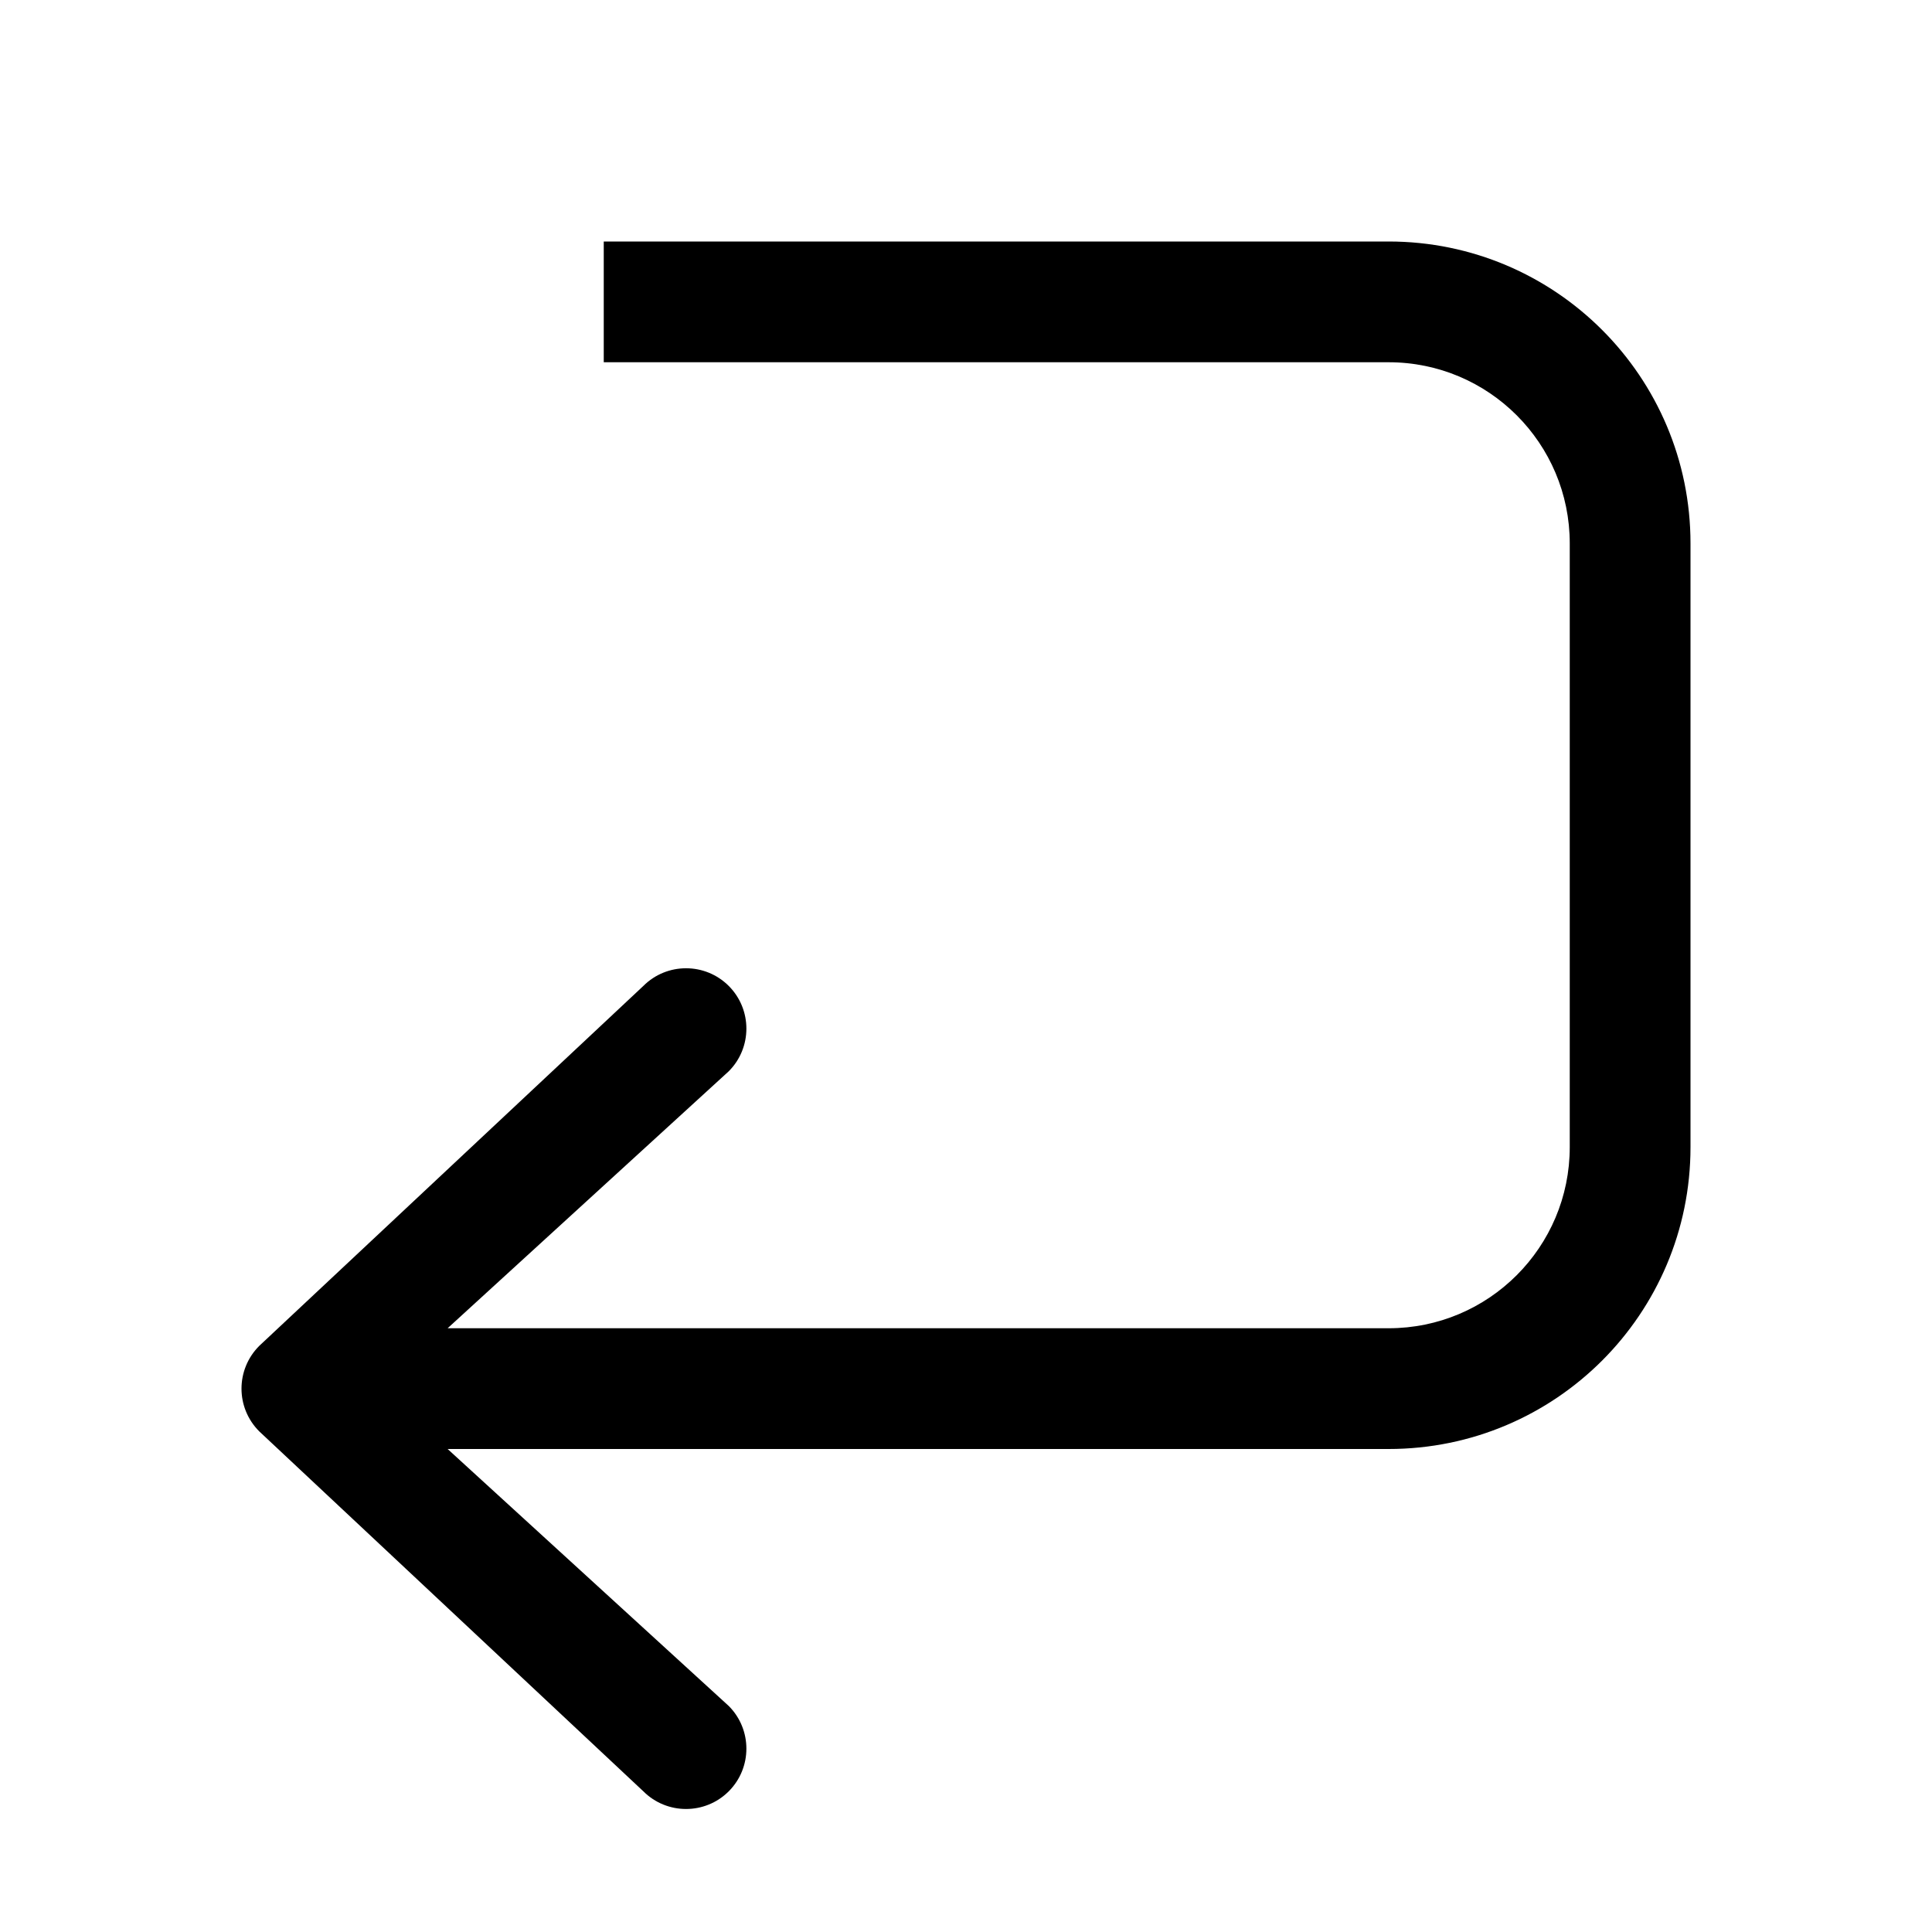 <svg xmlns="http://www.w3.org/2000/svg" viewBox="0 0 16 16"><path d="M5.328 8.165C5.523 7.97 5.84 7.97 6.035 8.165C6.23 8.36 6.23 8.677 6.035 8.872L3.707 11H11.5C12.329 11 13 10.328 13 9.5V4.5C13 3.672 12.329 3 11.5 3H5V2H11.5C12.881 2 14 3.119 14 4.5V9.5C14 10.881 12.881 12 11.5 12H3.707L6.035 14.128C6.23 14.323 6.23 14.64 6.035 14.835C5.84 15.03 5.523 15.03 5.328 14.835L2.147 11.854C1.951 11.658 1.951 11.342 2.147 11.146L5.328 8.165Z" fill='currentColor'/></svg>